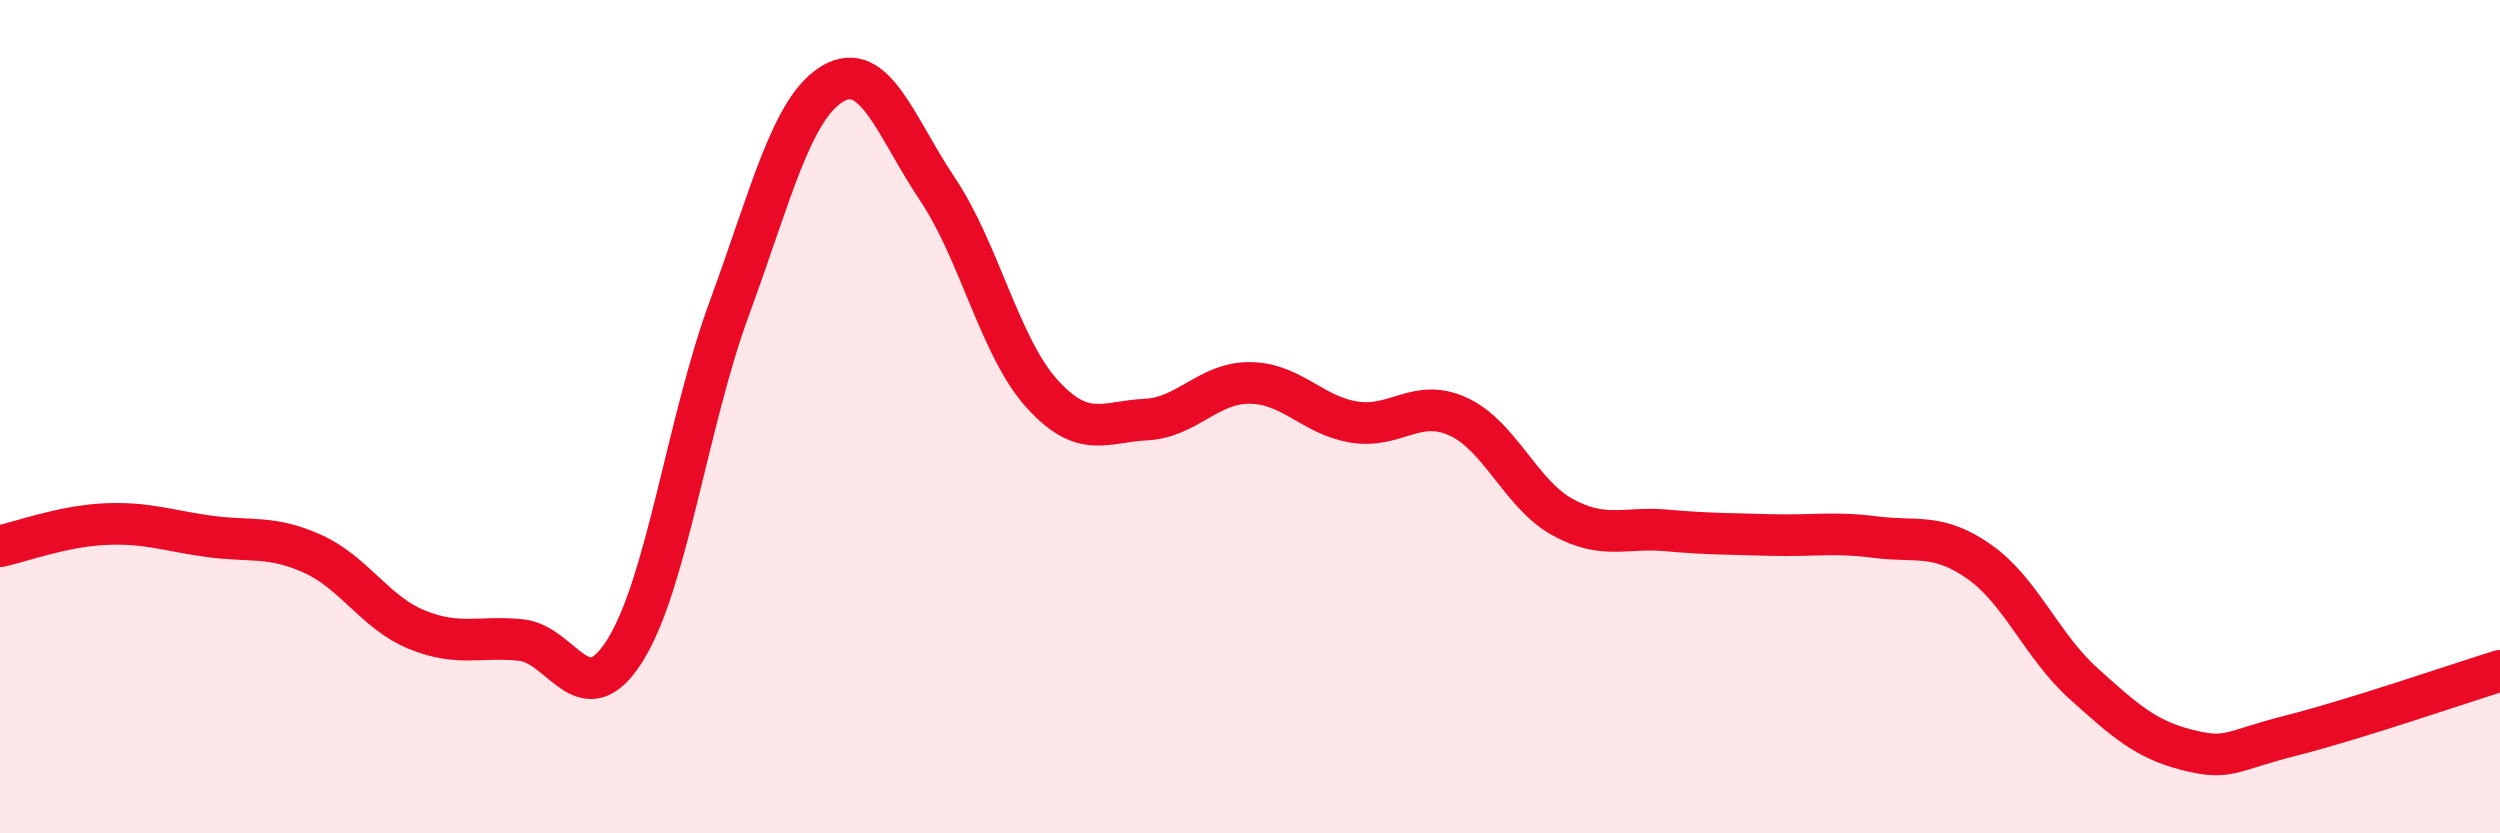 
    <svg width="60" height="20" viewBox="0 0 60 20" xmlns="http://www.w3.org/2000/svg">
      <path
        d="M 0,13.11 C 0.5,13 1.5,12.63 2.5,12.58 C 3.5,12.53 4,12.73 5,12.87 C 6,13.01 6.5,12.84 7.5,13.29 C 8.5,13.74 9,14.7 10,15.11 C 11,15.52 11.5,15.26 12.5,15.36 C 13.5,15.46 14,17.2 15,15.61 C 16,14.02 16.5,10.13 17.5,7.41 C 18.5,4.69 19,2.57 20,2 C 21,1.43 21.5,3.05 22.5,4.54 C 23.5,6.03 24,8.33 25,9.44 C 26,10.55 26.5,10.12 27.5,10.07 C 28.5,10.02 29,9.18 30,9.19 C 31,9.2 31.5,9.97 32.5,10.13 C 33.5,10.29 34,9.54 35,10 C 36,10.46 36.5,11.86 37.5,12.41 C 38.5,12.96 39,12.64 40,12.73 C 41,12.82 41.5,12.81 42.5,12.84 C 43.5,12.87 44,12.76 45,12.89 C 46,13.02 46.5,12.78 47.5,13.48 C 48.5,14.18 49,15.5 50,16.4 C 51,17.3 51.5,17.75 52.5,18 C 53.5,18.25 53.5,18.03 55,17.65 C 56.5,17.27 59,16.41 60,16.1L60 20L0 20Z"
        fill="#EB0A25"
        opacity="0.1"
        stroke-linecap="round"
        stroke-linejoin="round"
      />
      <path
        d="M 0,13.11 C 0.5,13 1.5,12.63 2.5,12.58 C 3.5,12.53 4,12.73 5,12.87 C 6,13.01 6.5,12.84 7.5,13.29 C 8.5,13.74 9,14.7 10,15.11 C 11,15.52 11.5,15.26 12.5,15.36 C 13.5,15.46 14,17.2 15,15.61 C 16,14.02 16.5,10.13 17.5,7.41 C 18.5,4.69 19,2.57 20,2 C 21,1.43 21.5,3.05 22.5,4.54 C 23.5,6.03 24,8.33 25,9.44 C 26,10.55 26.5,10.12 27.5,10.07 C 28.5,10.02 29,9.18 30,9.19 C 31,9.2 31.5,9.97 32.5,10.13 C 33.5,10.29 34,9.54 35,10 C 36,10.46 36.5,11.86 37.5,12.41 C 38.5,12.96 39,12.64 40,12.73 C 41,12.82 41.5,12.81 42.5,12.84 C 43.5,12.87 44,12.76 45,12.89 C 46,13.02 46.5,12.78 47.5,13.48 C 48.5,14.18 49,15.5 50,16.4 C 51,17.3 51.5,17.75 52.5,18 C 53.5,18.25 53.5,18.03 55,17.65 C 56.5,17.27 59,16.41 60,16.1"
        stroke="#EB0A25"
        stroke-width="1"
        fill="none"
        stroke-linecap="round"
        stroke-linejoin="round"
      />
    </svg>
  